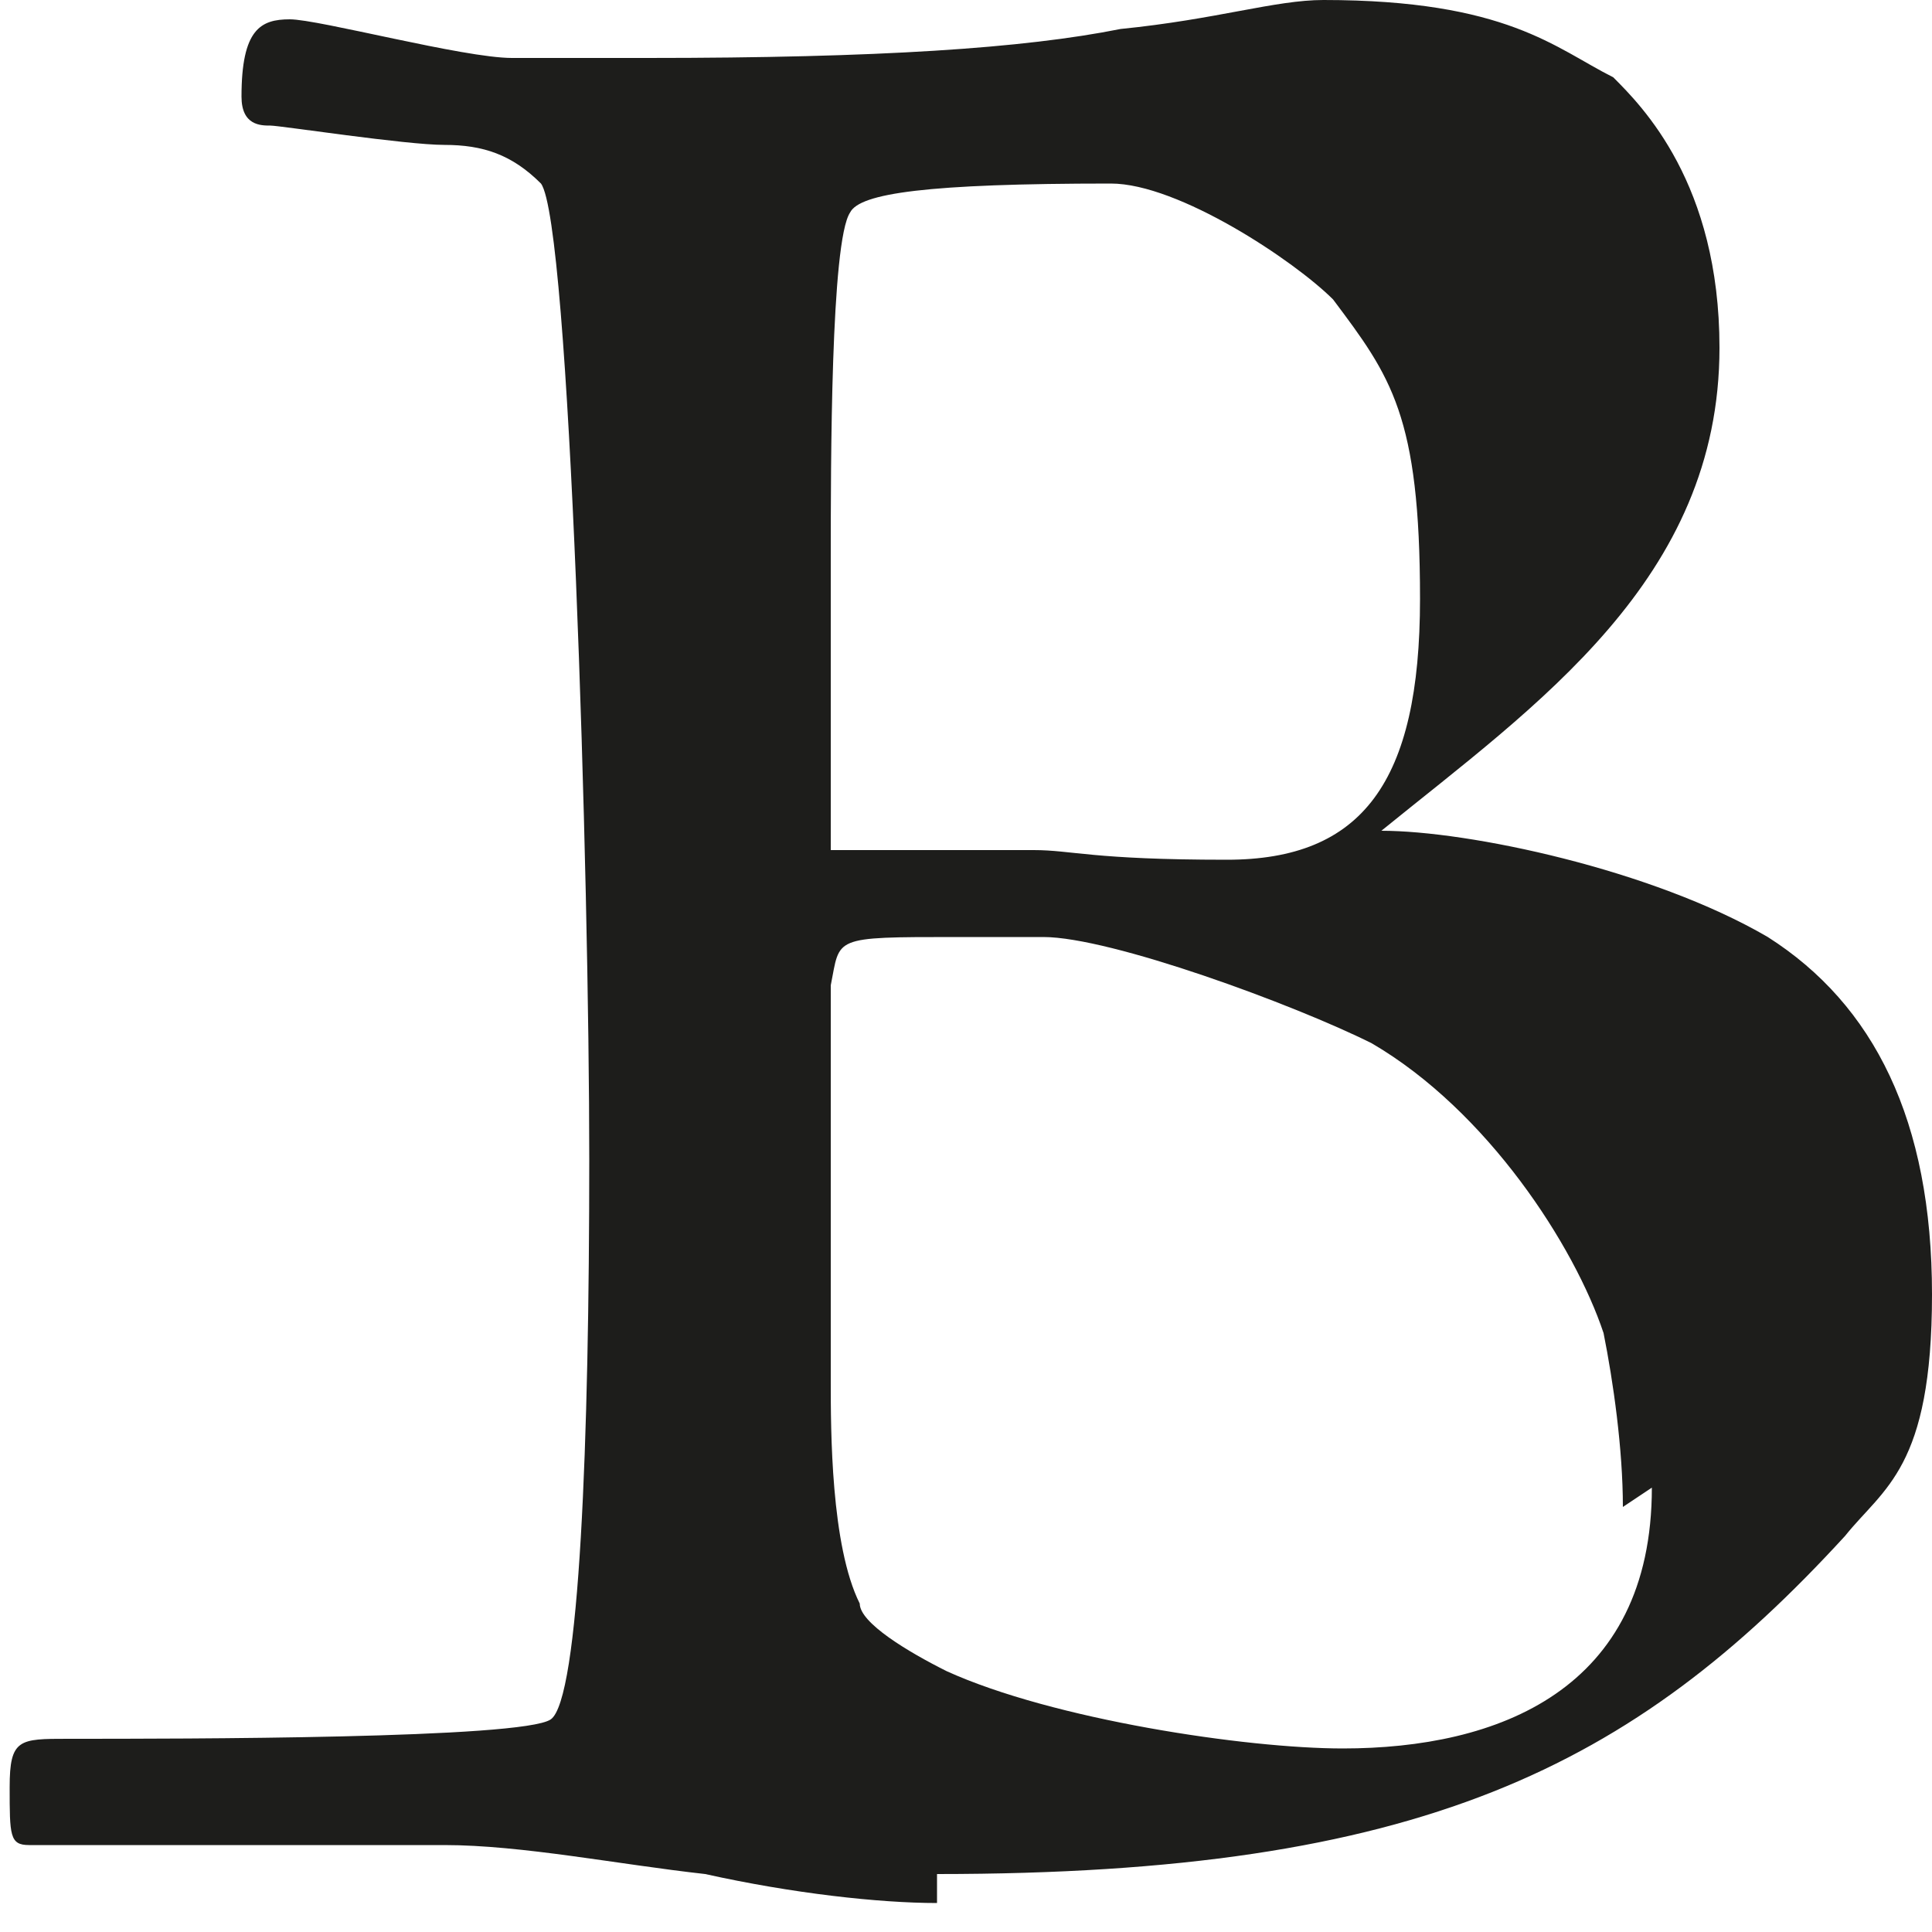 <?xml version="1.0" encoding="UTF-8"?>
<svg xmlns="http://www.w3.org/2000/svg" xmlns:xlink="http://www.w3.org/1999/xlink" xmlns:svgjs="http://svgjs.dev/svgjs" version="1.1" width="20" height="20">
  <svg xmlns="http://www.w3.org/2000/svg" id="SvgjsSvg1001" version="1.1" viewBox="0 0 20 20">
    <defs>
      <style>
      .st0 {
        fill: #1d1d1b;
      }
    </style>
    </defs>
    <path class="st0" d="M9.7,19.7c-.6,0-1.5-.1-2.4-.3-.9-.1-1.9-.3-2.7-.3s-3.6,0-3.8,0c-.2,0-.3,0-.5,0s-.2-.1-.2-.6.1-.5.6-.5c1.2,0,4.7,0,5-.2.3-.2.4-2.9.4-5.8s-.2-9.7-.5-10.1c-.3-.3-.6-.4-1-.4s-1.7-.2-1.8-.2-.3,0-.3-.3c0-.7.2-.8.5-.8s1.8.4,2.3.4c.6,0,1.1,0,1.4,0,2.4,0,3.9-.1,4.9-.3,1-.1,1.6-.3,2.1-.3,1.9,0,2.4.5,3,.8.3.3,1.1,1.1,1.1,2.8,0,2.4-1.9,3.7-3.5,5,.9,0,2.8.4,4,1.1,1.1.7,1.7,1.9,1.7,3.7s-.5,2-.9,2.5c-2.2,2.4-4.4,3.5-9.4,3.5ZM16.8,15.6c0-.6-.1-1.3-.2-1.8-.3-.9-1.2-2.3-2.4-3-.8-.4-2.7-1.1-3.4-1.1s-.2,0-.3,0c-.2,0-.4,0-.6,0-1.3,0-1.2,0-1.3.5,0,1.4,0,2.1,0,2.9s0,.9,0,1.2c0,.5,0,1.7.3,2.3,0,.2.5.5.9.7,1.1.5,3.1.8,4.1.8,1.6,0,3.2-.6,3.2-2.7ZM8.6,8.8c1.1,0,1.7,0,2.1,0s.6.1,2,.1,2-.8,2-2.7-.3-2.3-.9-3.1c-.4-.4-1.6-1.2-2.3-1.2-1.9,0-2.6.1-2.7.3-.2.3-.2,2.6-.2,3.6v3.1Z"></path>
  </svg>
  <style>@media (prefers-color-scheme: light) { :root { filter: none; } }
@media (prefers-color-scheme: dark) { :root { filter: none; } }
</style>
</svg>
